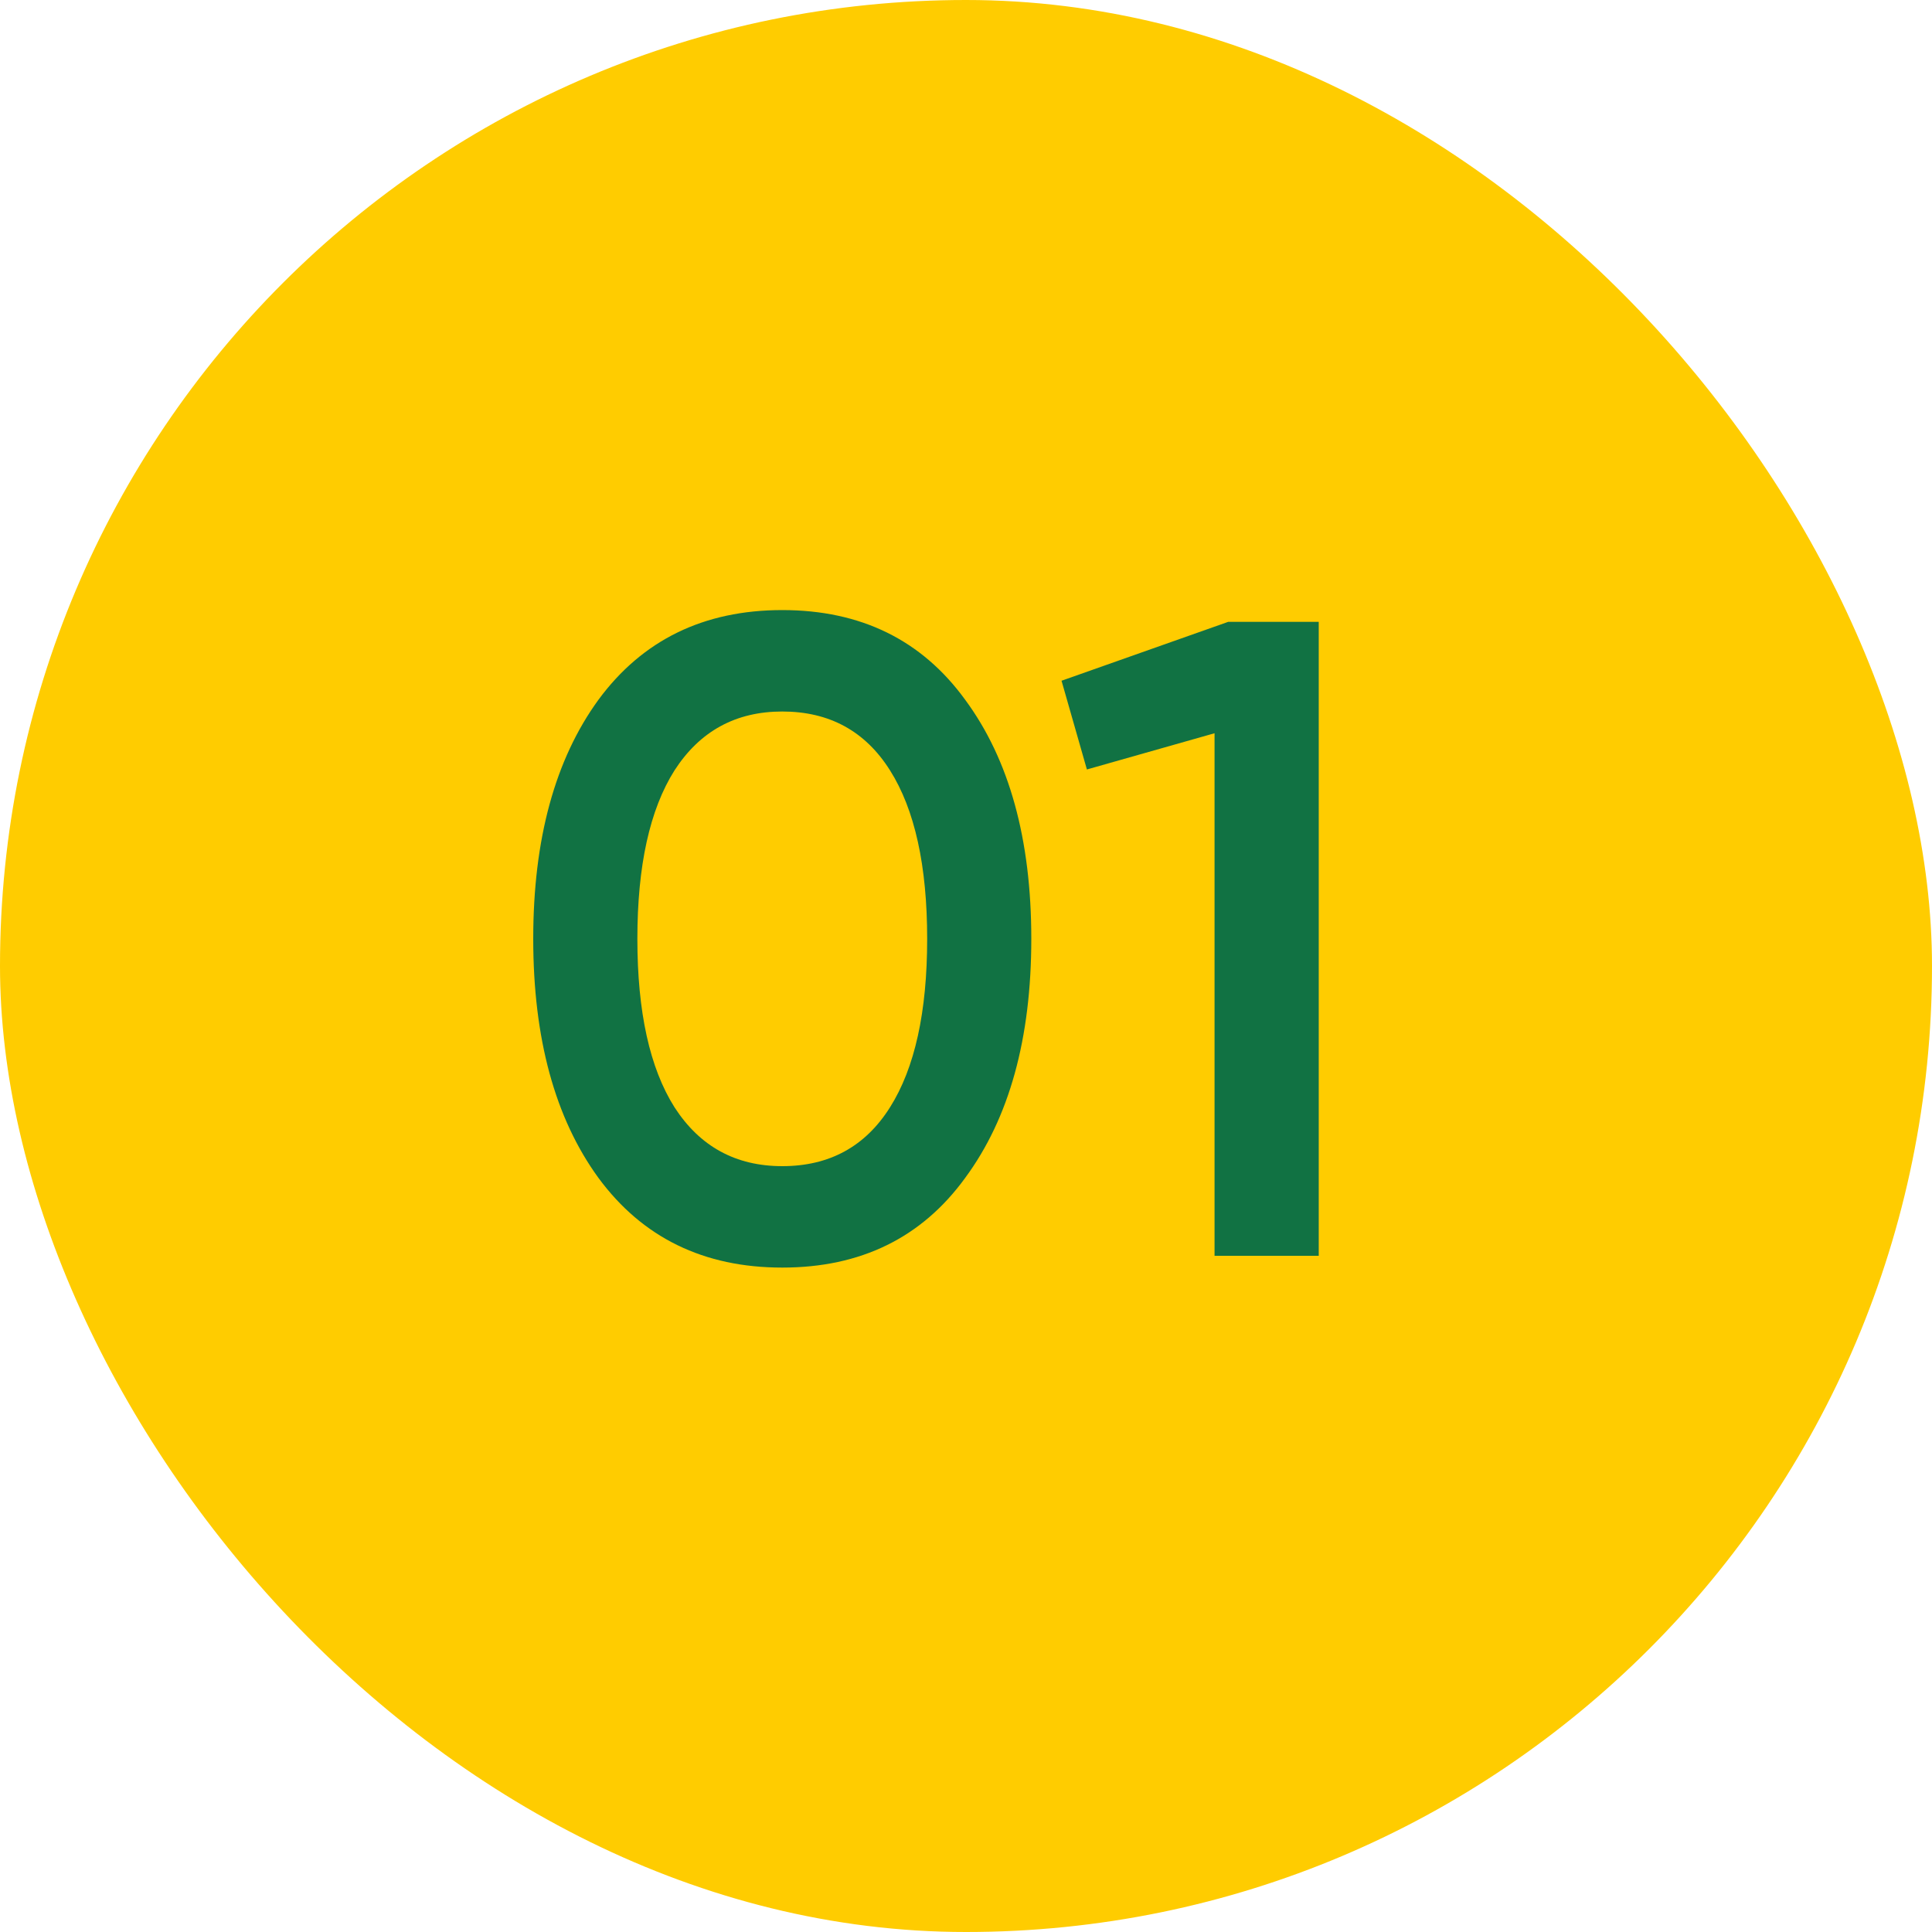 <?xml version="1.0" encoding="UTF-8"?> <svg xmlns="http://www.w3.org/2000/svg" width="40" height="40" viewBox="0 0 40 40" fill="none"> <rect width="40" height="40" rx="20" fill="#FFCC00"></rect> <path d="M19.983 24.387C19.084 25.625 17.821 26.244 16.196 26.244C14.571 26.244 13.302 25.625 12.39 24.387C11.49 23.15 11.04 21.5 11.04 19.438C11.04 17.375 11.49 15.725 12.39 14.488C13.302 13.25 14.571 12.631 16.196 12.631C17.821 12.631 19.084 13.25 19.983 14.488C20.896 15.725 21.352 17.375 21.352 19.438C21.352 21.5 20.896 23.15 19.983 24.387ZM16.196 24.144C17.171 24.144 17.915 23.738 18.427 22.925C18.94 22.113 19.196 20.95 19.196 19.438C19.196 17.925 18.94 16.762 18.427 15.95C17.915 15.137 17.171 14.731 16.196 14.731C15.233 14.731 14.49 15.137 13.965 15.95C13.452 16.762 13.196 17.925 13.196 19.438C13.196 20.95 13.452 22.113 13.965 22.925C14.49 23.738 15.233 24.144 16.196 24.144ZM25.428 12.875H27.303V26H25.146V15.181L22.503 15.931L21.978 14.094L25.428 12.875Z" fill="#117243"></path> </svg> 